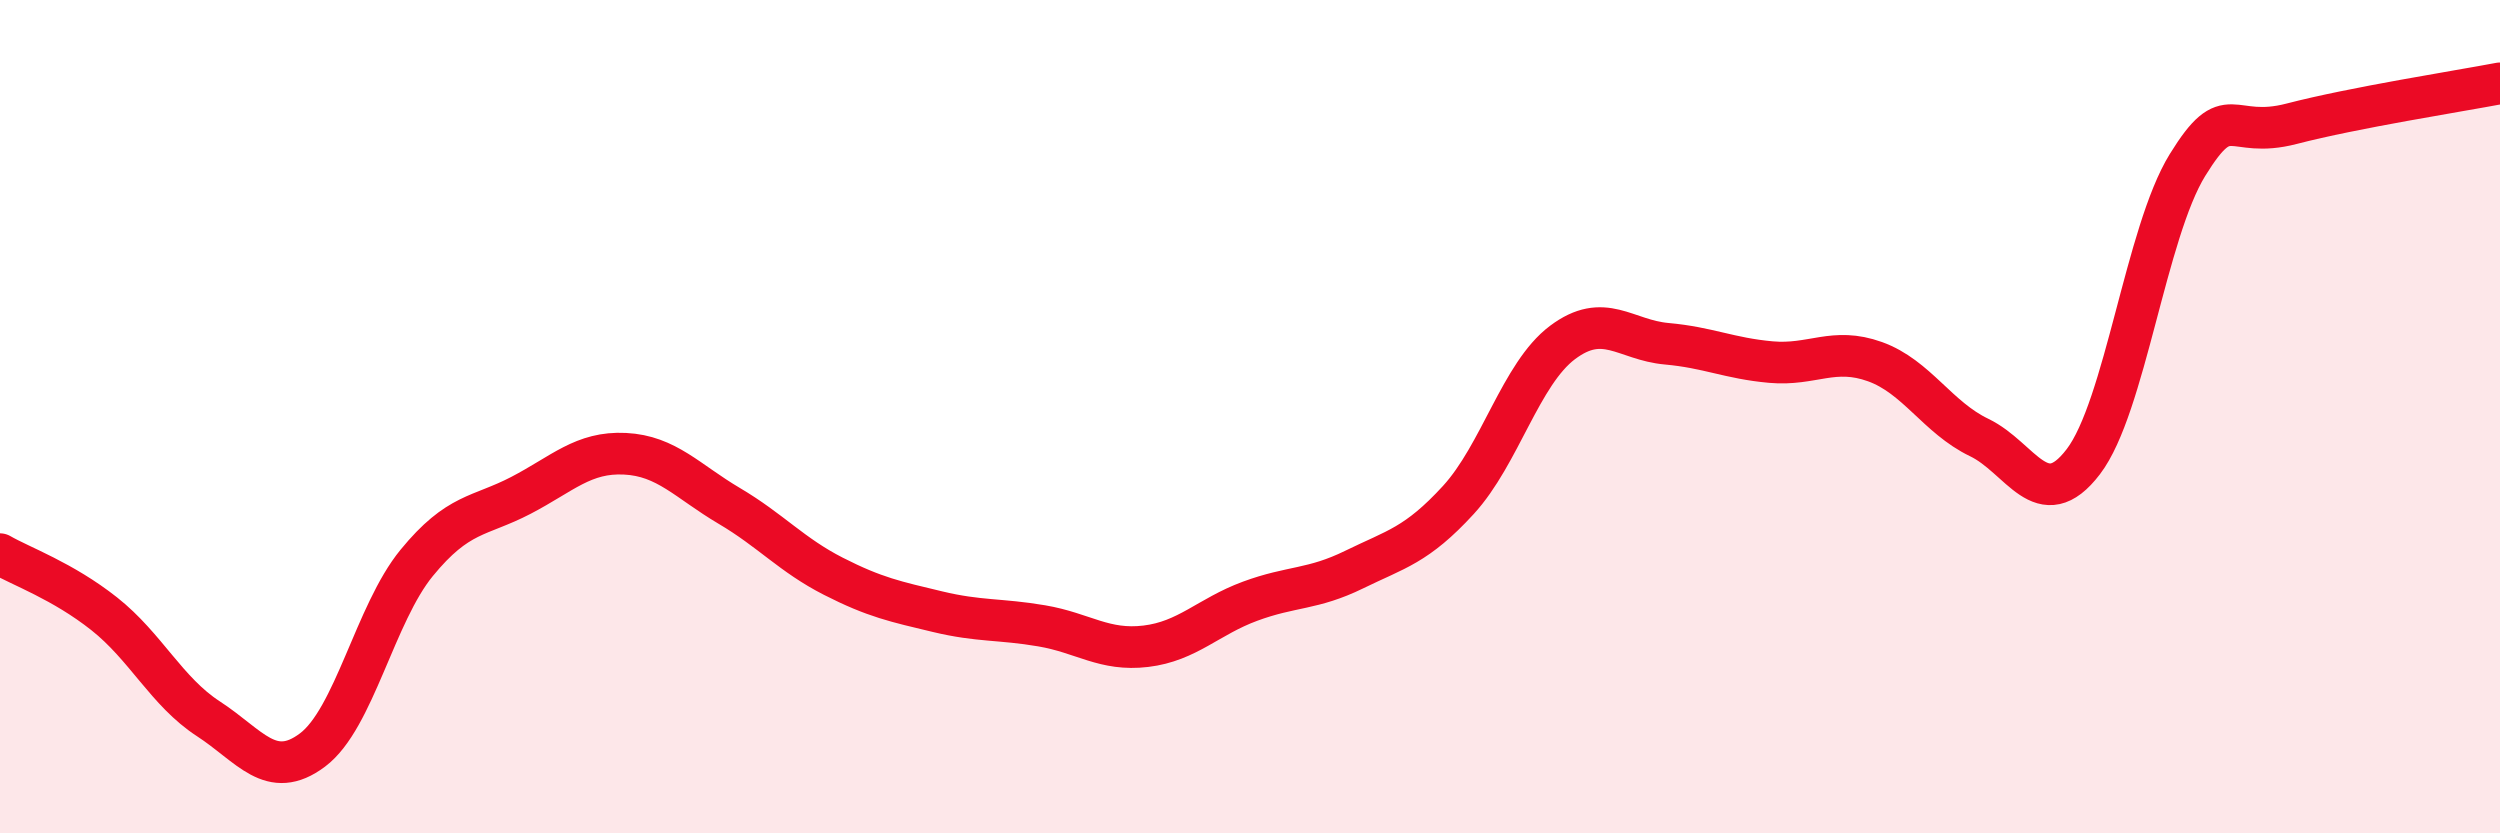 
    <svg width="60" height="20" viewBox="0 0 60 20" xmlns="http://www.w3.org/2000/svg">
      <path
        d="M 0,13.3 C 0.5,13.59 1.5,13.94 2.5,14.73 C 3.5,15.52 4,16.6 5,17.25 C 6,17.9 6.5,18.75 7.5,18 C 8.5,17.25 9,14.73 10,13.51 C 11,12.29 11.5,12.41 12.5,11.89 C 13.5,11.37 14,10.84 15,10.89 C 16,10.94 16.5,11.55 17.5,12.14 C 18.5,12.73 19,13.32 20,13.83 C 21,14.34 21.5,14.44 22.5,14.68 C 23.5,14.92 24,14.85 25,15.02 C 26,15.19 26.5,15.63 27.5,15.51 C 28.5,15.39 29,14.8 30,14.43 C 31,14.06 31.5,14.16 32.5,13.67 C 33.5,13.18 34,13.09 35,12 C 36,10.91 36.5,8.97 37.5,8.22 C 38.5,7.47 39,8.16 40,8.25 C 41,8.34 41.5,8.6 42.5,8.69 C 43.5,8.78 44,8.32 45,8.68 C 46,9.04 46.5,10.02 47.5,10.5 C 48.5,10.98 49,12.39 50,11.08 C 51,9.77 51.5,5.58 52.5,3.96 C 53.5,2.34 53.5,3.36 55,2.97 C 56.5,2.58 59,2.19 60,2L60 20L0 20Z"
        fill="#EB0A25"
        opacity="0.1"
        stroke-linecap="round"
        stroke-linejoin="round"
      />
      <path
        d="M 0,13.3 C 0.5,13.59 1.5,13.94 2.5,14.73 C 3.5,15.52 4,16.6 5,17.25 C 6,17.9 6.5,18.75 7.5,18 C 8.5,17.25 9,14.73 10,13.51 C 11,12.29 11.5,12.41 12.5,11.89 C 13.5,11.37 14,10.84 15,10.89 C 16,10.94 16.5,11.55 17.5,12.14 C 18.5,12.73 19,13.32 20,13.83 C 21,14.34 21.5,14.44 22.5,14.68 C 23.5,14.92 24,14.85 25,15.02 C 26,15.19 26.5,15.63 27.5,15.51 C 28.5,15.39 29,14.8 30,14.43 C 31,14.06 31.5,14.16 32.5,13.67 C 33.5,13.18 34,13.09 35,12 C 36,10.91 36.5,8.97 37.5,8.22 C 38.5,7.47 39,8.16 40,8.25 C 41,8.34 41.5,8.6 42.5,8.69 C 43.5,8.78 44,8.32 45,8.68 C 46,9.04 46.5,10.02 47.5,10.5 C 48.5,10.98 49,12.39 50,11.08 C 51,9.77 51.5,5.58 52.5,3.96 C 53.5,2.34 53.5,3.36 55,2.97 C 56.5,2.58 59,2.19 60,2"
        stroke="#EB0A25"
        stroke-width="1"
        fill="none"
        stroke-linecap="round"
        stroke-linejoin="round"
      />
    </svg>
  